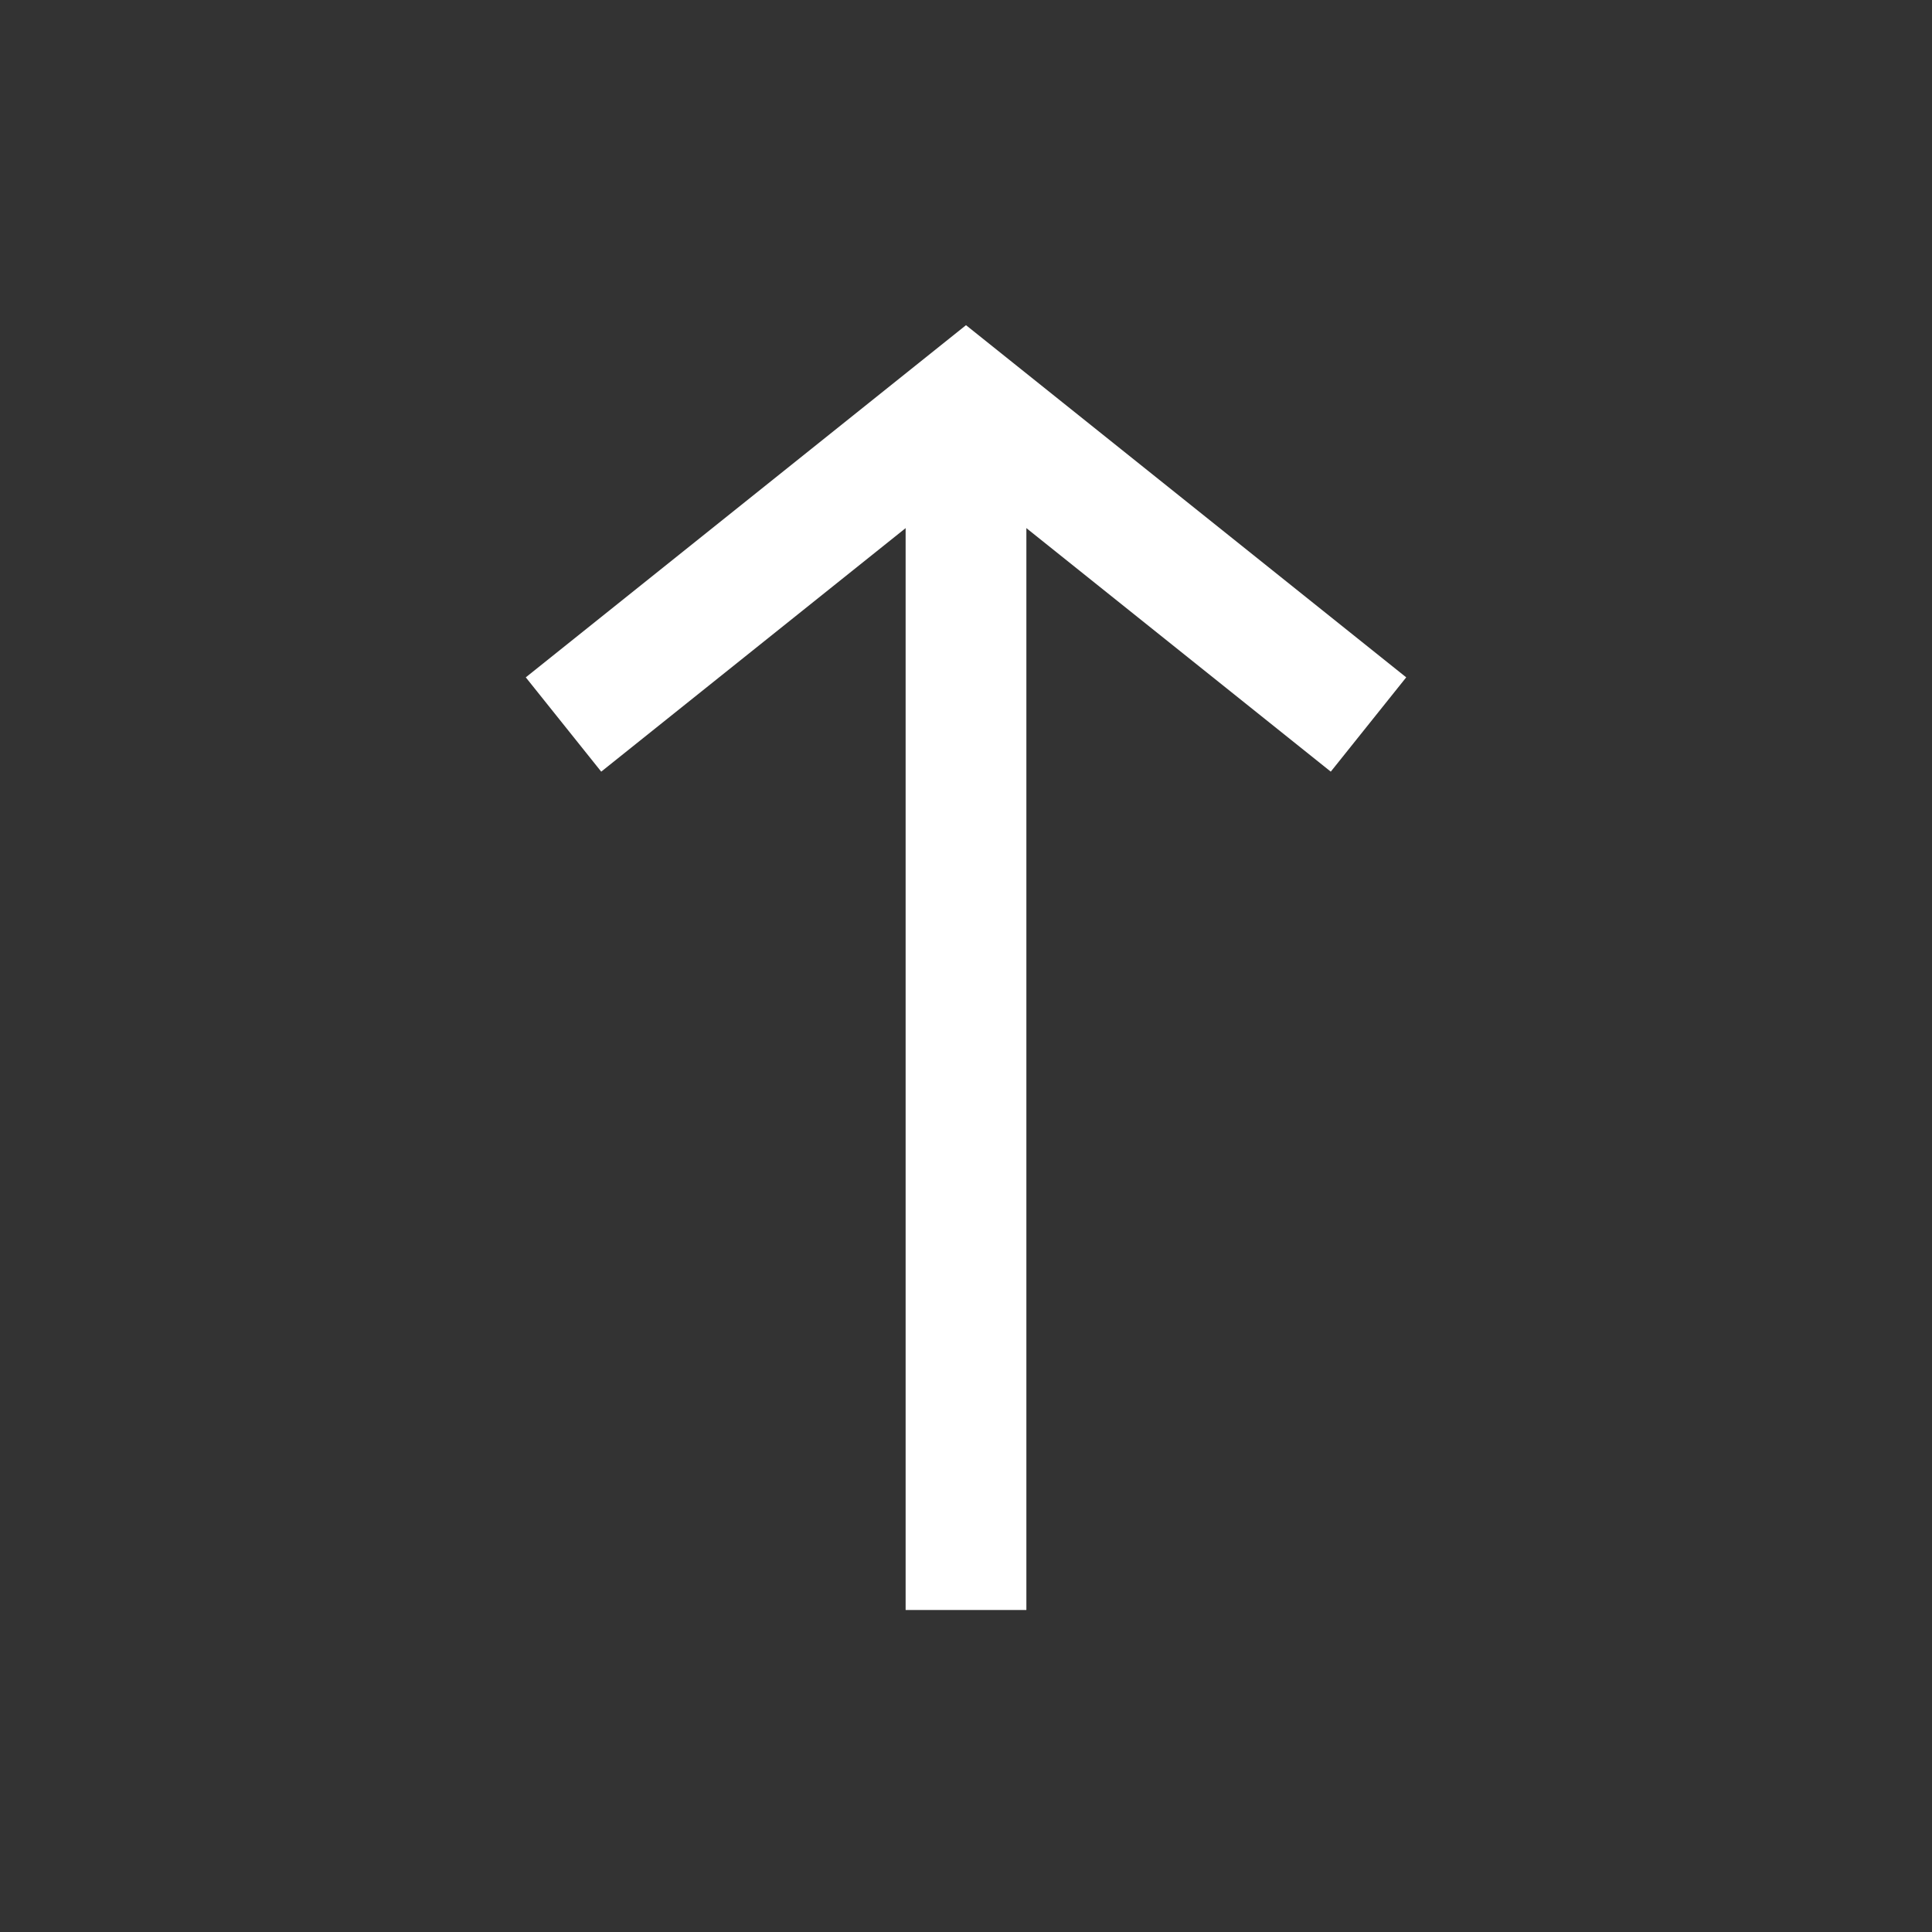 <svg width="24" height="24" viewBox="0 0 24 24" fill="none" xmlns="http://www.w3.org/2000/svg">
<rect x="0" y="0" width="24" height="24" fill="#333333" stroke="none"/>
<path d="M12 5V20" stroke="white" stroke-width="1.5"/>
<path d="M7 9L12 5L17 9" stroke="white" stroke-width="1.5"/>
</svg>
